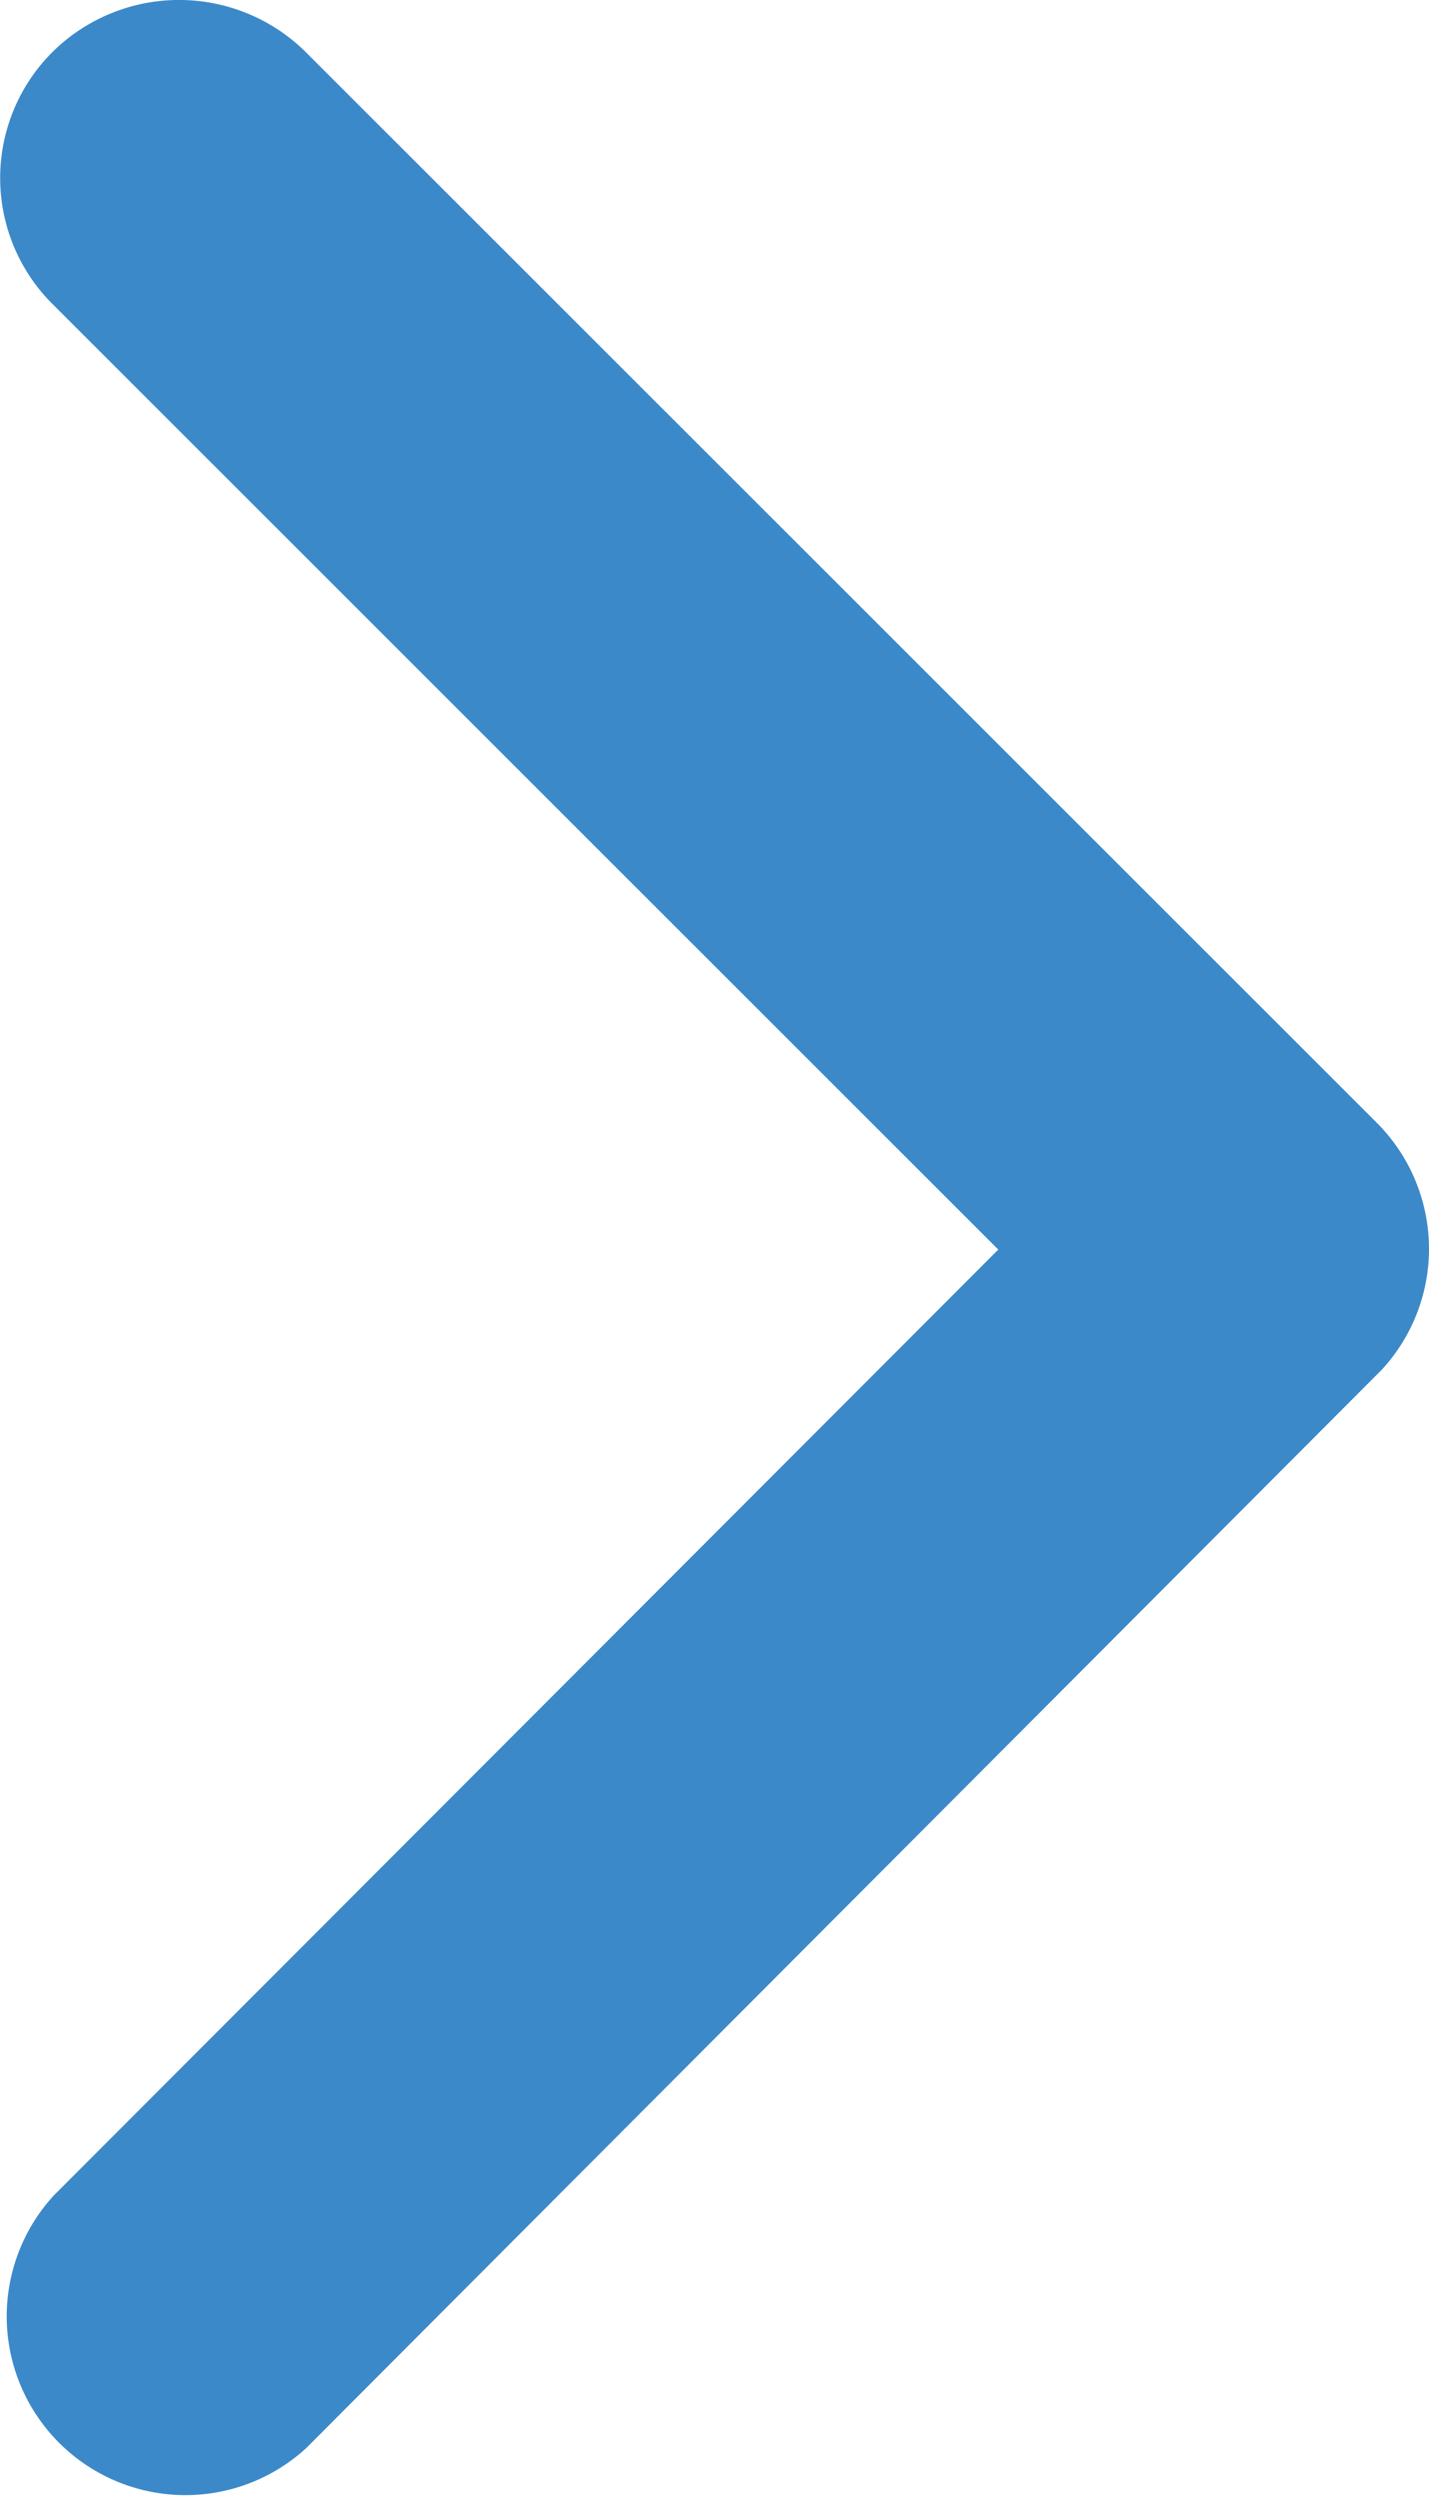 <?xml version="1.0" encoding="utf-8"?><svg xmlns="http://www.w3.org/2000/svg" width="9.452" height="16.531" viewBox="0 0 9.452 16.531">
  <path id="Icon_ionic-ios-arrow-down" data-name="Icon ionic-ios-arrow-down" d="M14.456,17.849l6.251-6.255a1.176,1.176,0,0,1,1.668,0,1.191,1.191,0,0,1,0,1.673l-7.082,7.087a1.179,1.179,0,0,1-1.629.034L6.532,13.272A1.182,1.182,0,0,1,8.2,11.6Z" transform="translate(-11.246 22.718) rotate(-90)" fill="#3c89c9"/>
</svg>
